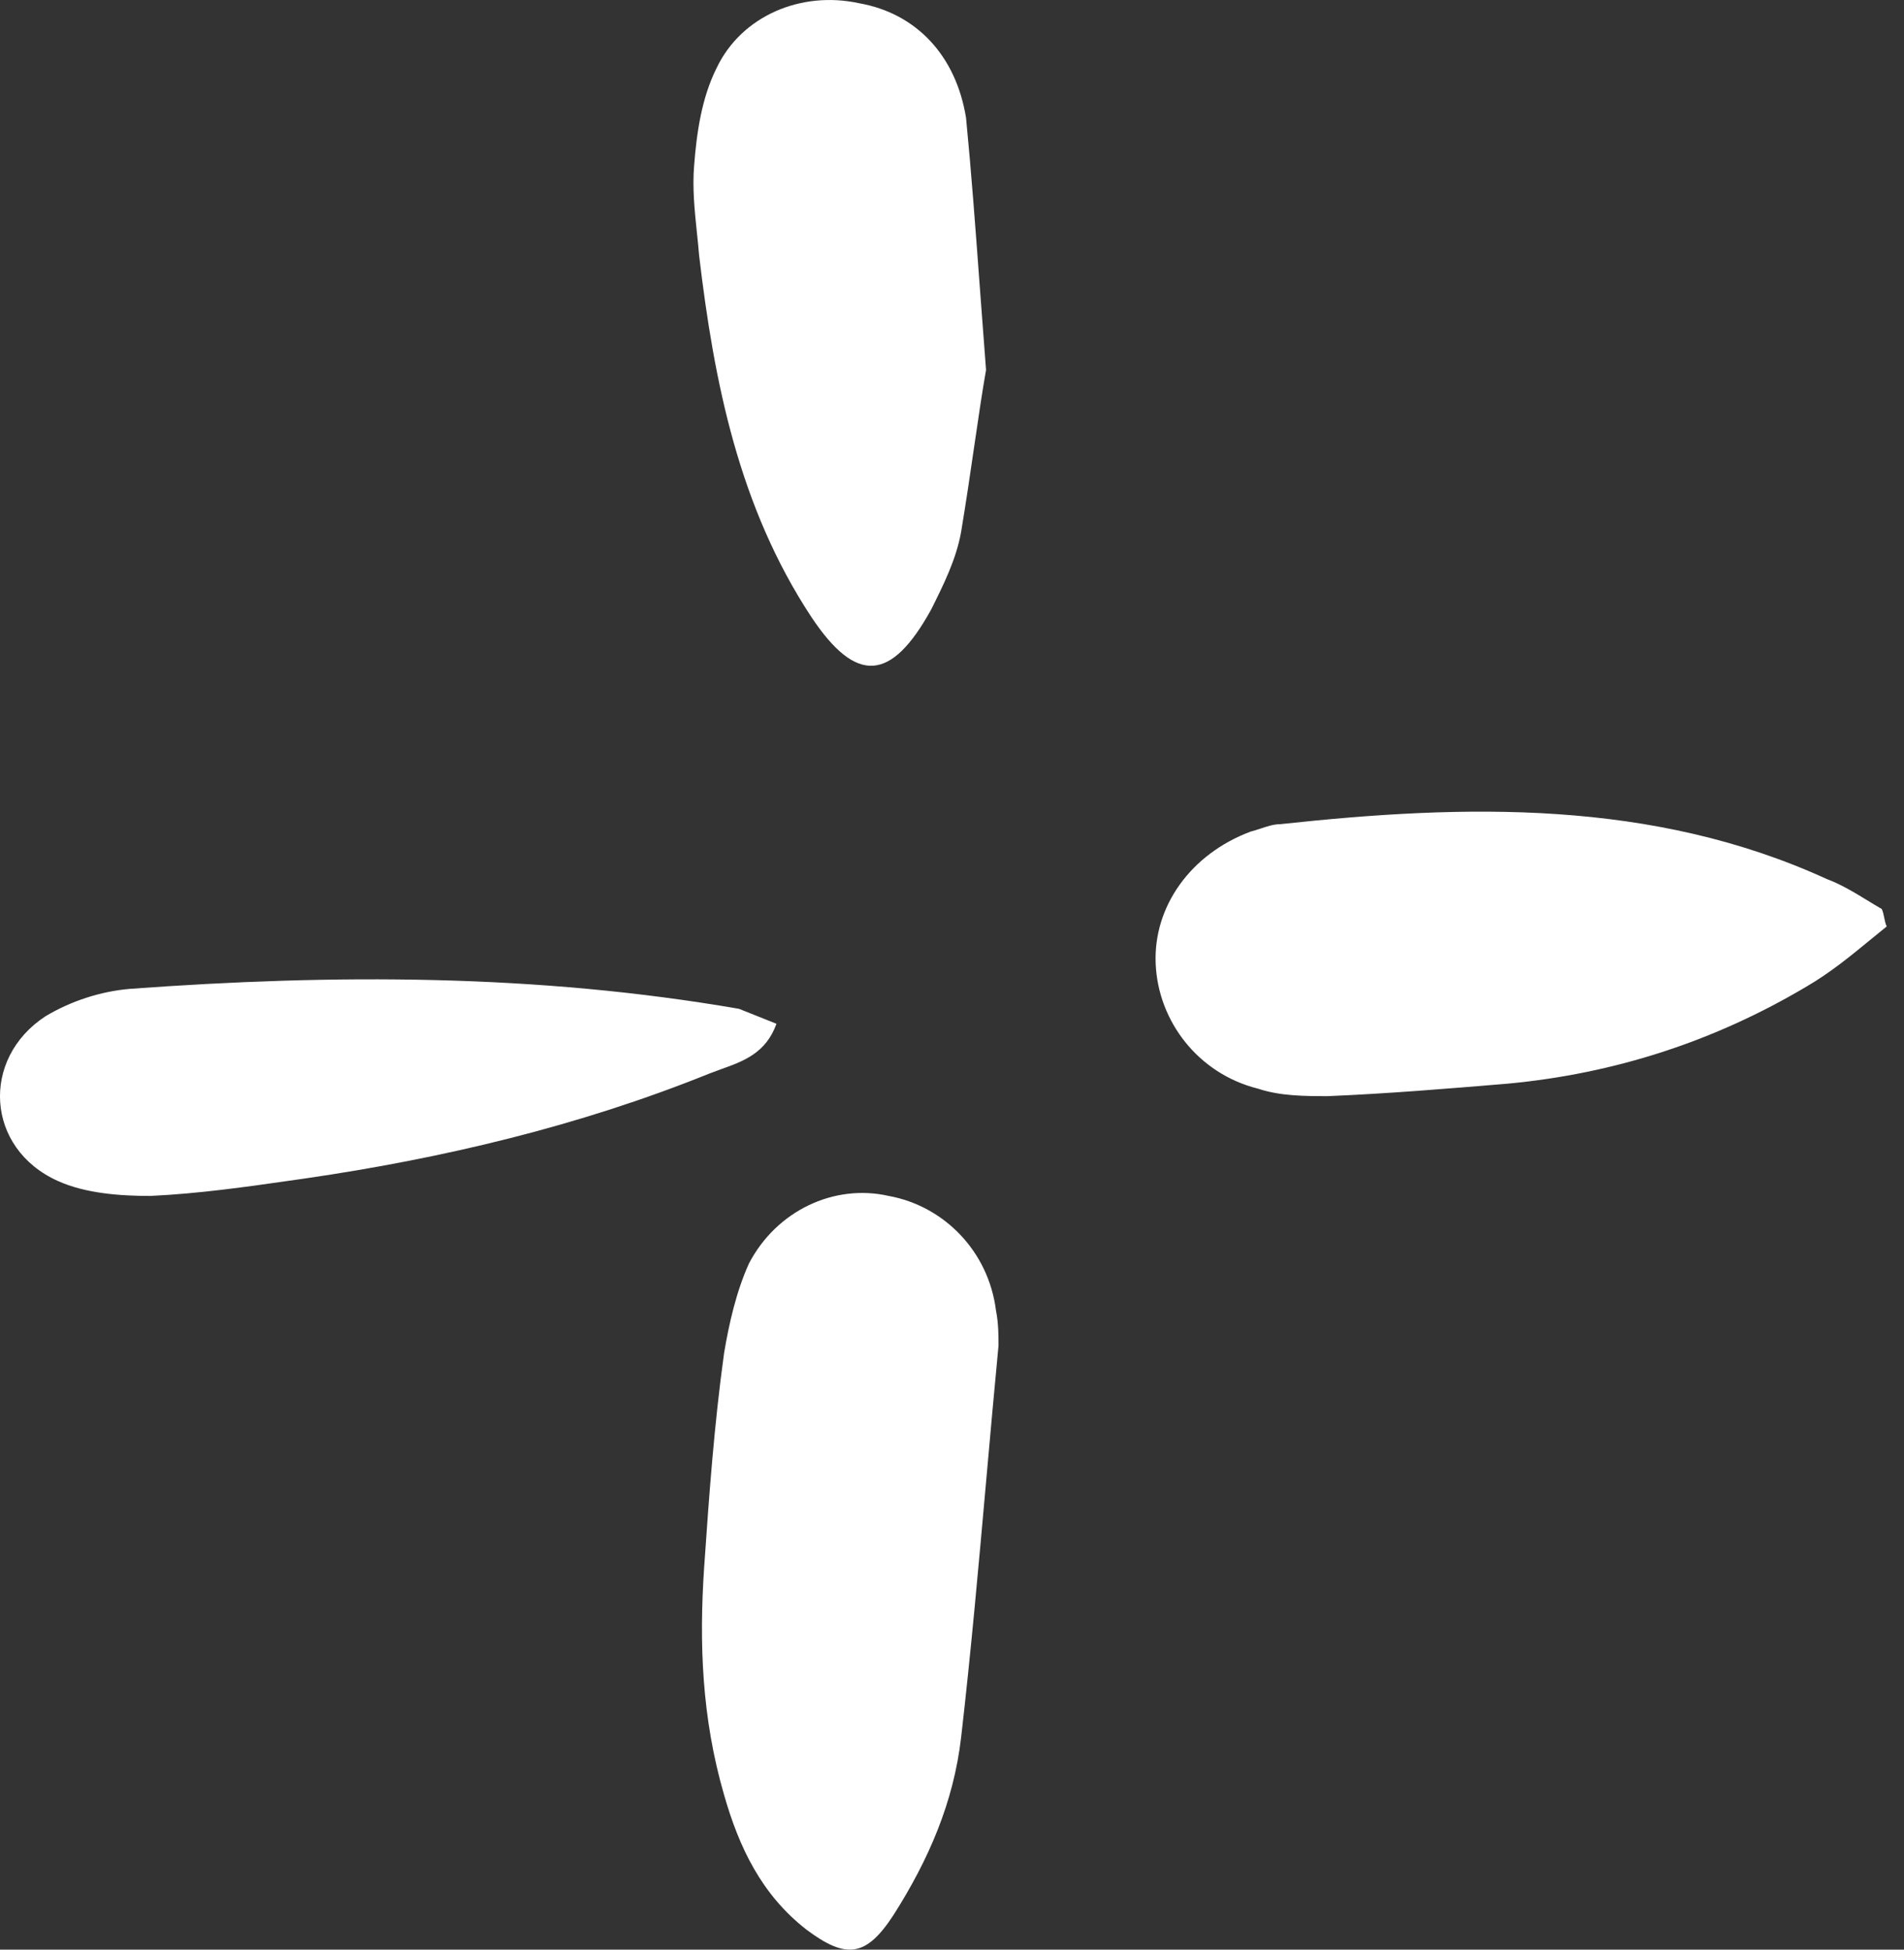 <?xml version="1.0" encoding="UTF-8"?> <svg xmlns="http://www.w3.org/2000/svg" width="42" height="43" viewBox="0 0 42 43" fill="none"><rect x="0" y="0" width="42" height="43" fill="#333333" stroke="none"/> <path fill-rule="evenodd" clip-rule="evenodd" d="M21.751 8.16C21.667 8.633 21.584 9.205 21.493 9.825C21.405 10.431 21.309 11.084 21.2 11.738C21.09 12.343 20.815 12.893 20.54 13.444C19.659 15.04 18.889 15.095 17.898 13.609C16.302 11.187 15.752 8.435 15.421 5.629C15.408 5.463 15.391 5.298 15.373 5.133C15.322 4.638 15.27 4.143 15.312 3.647C15.367 2.932 15.477 2.161 15.807 1.501C16.357 0.345 17.678 -0.205 18.944 0.07C20.21 0.29 21.09 1.226 21.31 2.602C21.428 3.812 21.517 5.023 21.618 6.392L21.618 6.393C21.66 6.952 21.703 7.538 21.751 8.16ZM41.262 20.724L41.263 20.724L41.263 20.723C41.383 20.625 41.501 20.528 41.619 20.433C41.591 20.378 41.578 20.309 41.564 20.241C41.55 20.172 41.536 20.103 41.509 20.048C41.402 19.987 41.295 19.922 41.188 19.856C40.906 19.684 40.616 19.507 40.298 19.388C36.446 17.626 32.318 17.736 28.245 18.177C28.098 18.177 27.952 18.226 27.805 18.275C27.732 18.299 27.658 18.323 27.585 18.342C26.264 18.837 25.438 19.993 25.493 21.259C25.548 22.525 26.429 23.68 27.75 24.011C28.245 24.176 28.796 24.176 29.291 24.176C30.612 24.121 31.933 24.011 33.253 23.901C35.62 23.68 37.822 22.965 39.858 21.754C40.376 21.452 40.826 21.082 41.262 20.724ZM15.972 29.845C15.752 31.441 15.642 32.981 15.532 34.578C15.422 36.229 15.477 37.88 15.972 39.586C16.302 40.742 16.798 41.787 17.788 42.558C18.669 43.218 19.109 43.163 19.715 42.228C20.485 41.017 21.035 39.751 21.201 38.32C21.418 36.439 21.587 34.534 21.756 32.636C21.844 31.647 21.932 30.66 22.026 29.679V29.679C22.026 29.459 22.026 29.184 21.971 28.909C21.806 27.588 20.815 26.597 19.605 26.377C18.394 26.102 17.128 26.707 16.523 27.863C16.247 28.469 16.082 29.184 15.972 29.845ZM15.908 23.581C16.391 23.409 16.896 23.229 17.128 22.58L16.302 22.25C11.844 21.479 7.386 21.479 2.873 21.809C2.213 21.864 1.552 22.084 1.002 22.415C-0.429 23.35 -0.319 25.331 1.277 26.047C1.883 26.322 2.653 26.377 3.314 26.377C4.397 26.326 5.432 26.177 6.509 26.023C6.581 26.013 6.653 26.002 6.726 25.992C9.753 25.552 12.78 24.836 15.642 23.68C15.729 23.646 15.818 23.614 15.908 23.581Z" fill="white"></path> </svg> 